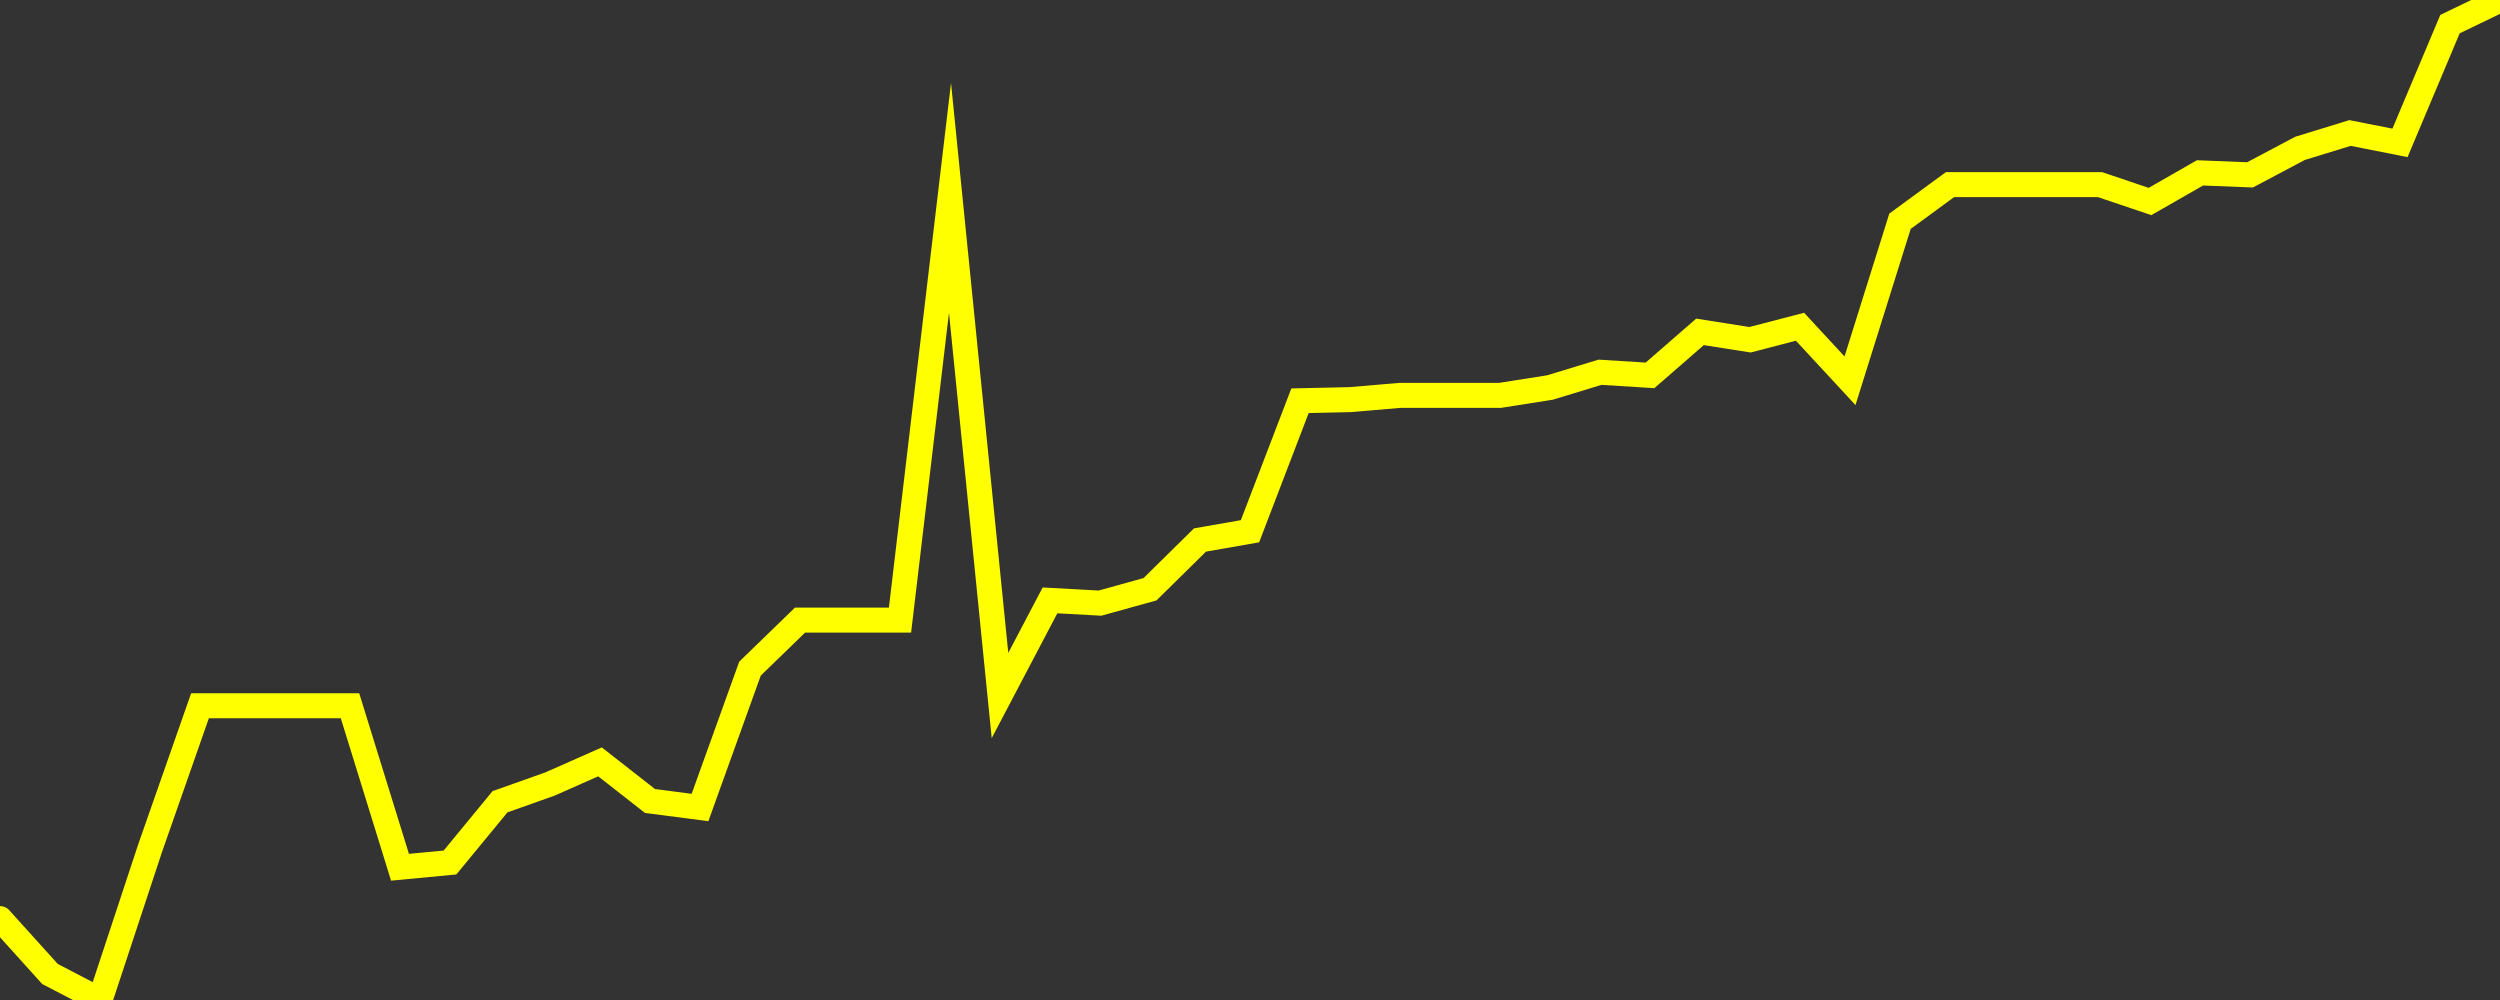 <?xml version="1.0" encoding="UTF-8" standalone="no"?>
<!DOCTYPE svg PUBLIC "-//W3C//DTD SVG 1.1//EN" "http://www.w3.org/Graphics/SVG/1.1/DTD/svg11.dtd">
<svg xmlns:xlink="http://www.w3.org/1999/xlink" viewBox="0 0 200 80" height="80px" version="1.1" width="200px" x="0px" y="0px" xmlns="http://www.w3.org/2000/svg">
  <rect x="0" y="0" width="200" height="80" fill="#333333" stroke="none"/>
  <defs>
    <clipPath id="clip-1746858242">
      <rect height="80" width="200" x="0" y="0"/>
    </clipPath>
  </defs>
  <style>

  .path {
  }
  
  @keyframes dash {
    from {
      stroke-dashoffset: 3000;
    }
    to {
      stroke-dashoffset: 4000;
    }
  }
  </style>
  <rect height="80" style="fill:rgb(255,255,255);fill-opacity:0;stroke:none;" width="200" x="0" y="0"/>
  <rect height="80" style="fill:rgb(255,255,255);fill-opacity:0;stroke:none;" width="200" x="0" y="0"/>
  <polyline  class="path" style="fill:none;stroke:rgb(255,255,0);stroke-width:2;stroke-miterlimit:10;stroke-linecap:round;" points = "0,73.49 4,77.92 8,80 12,67.88 16,56.46 20,56.46 24,56.46 28,56.46 32,69.38 36,69 40,64.14 44,62.72 48,60.95 52,64.08 56,64.6 60,53.49 64,49.61 68,49.61 72,49.61 76,15.83 80,55.64 84,48.03 88,48.25 92,47.14 96,43.2 100,42.5 104,32.06 108,31.97 112,31.63 116,31.63 120,31.63 124,31 128,29.78 132,30.03 136,26.55 140,27.18 144,26.14 148,30.46 152,17.7 156,14.77 160,14.77 164,14.77 168,14.77 172,16.12 176,13.83 180,13.99 184,11.87 188,10.64 192,11.43 196,1.93 200,0"/>

  <!--Generated in 0.42253398895264s @ 1746806453 - ADWHIT.com -->
  <!-- 
  minVal: 100.6735
  maxVal: 102.8125
  -->
</svg>
